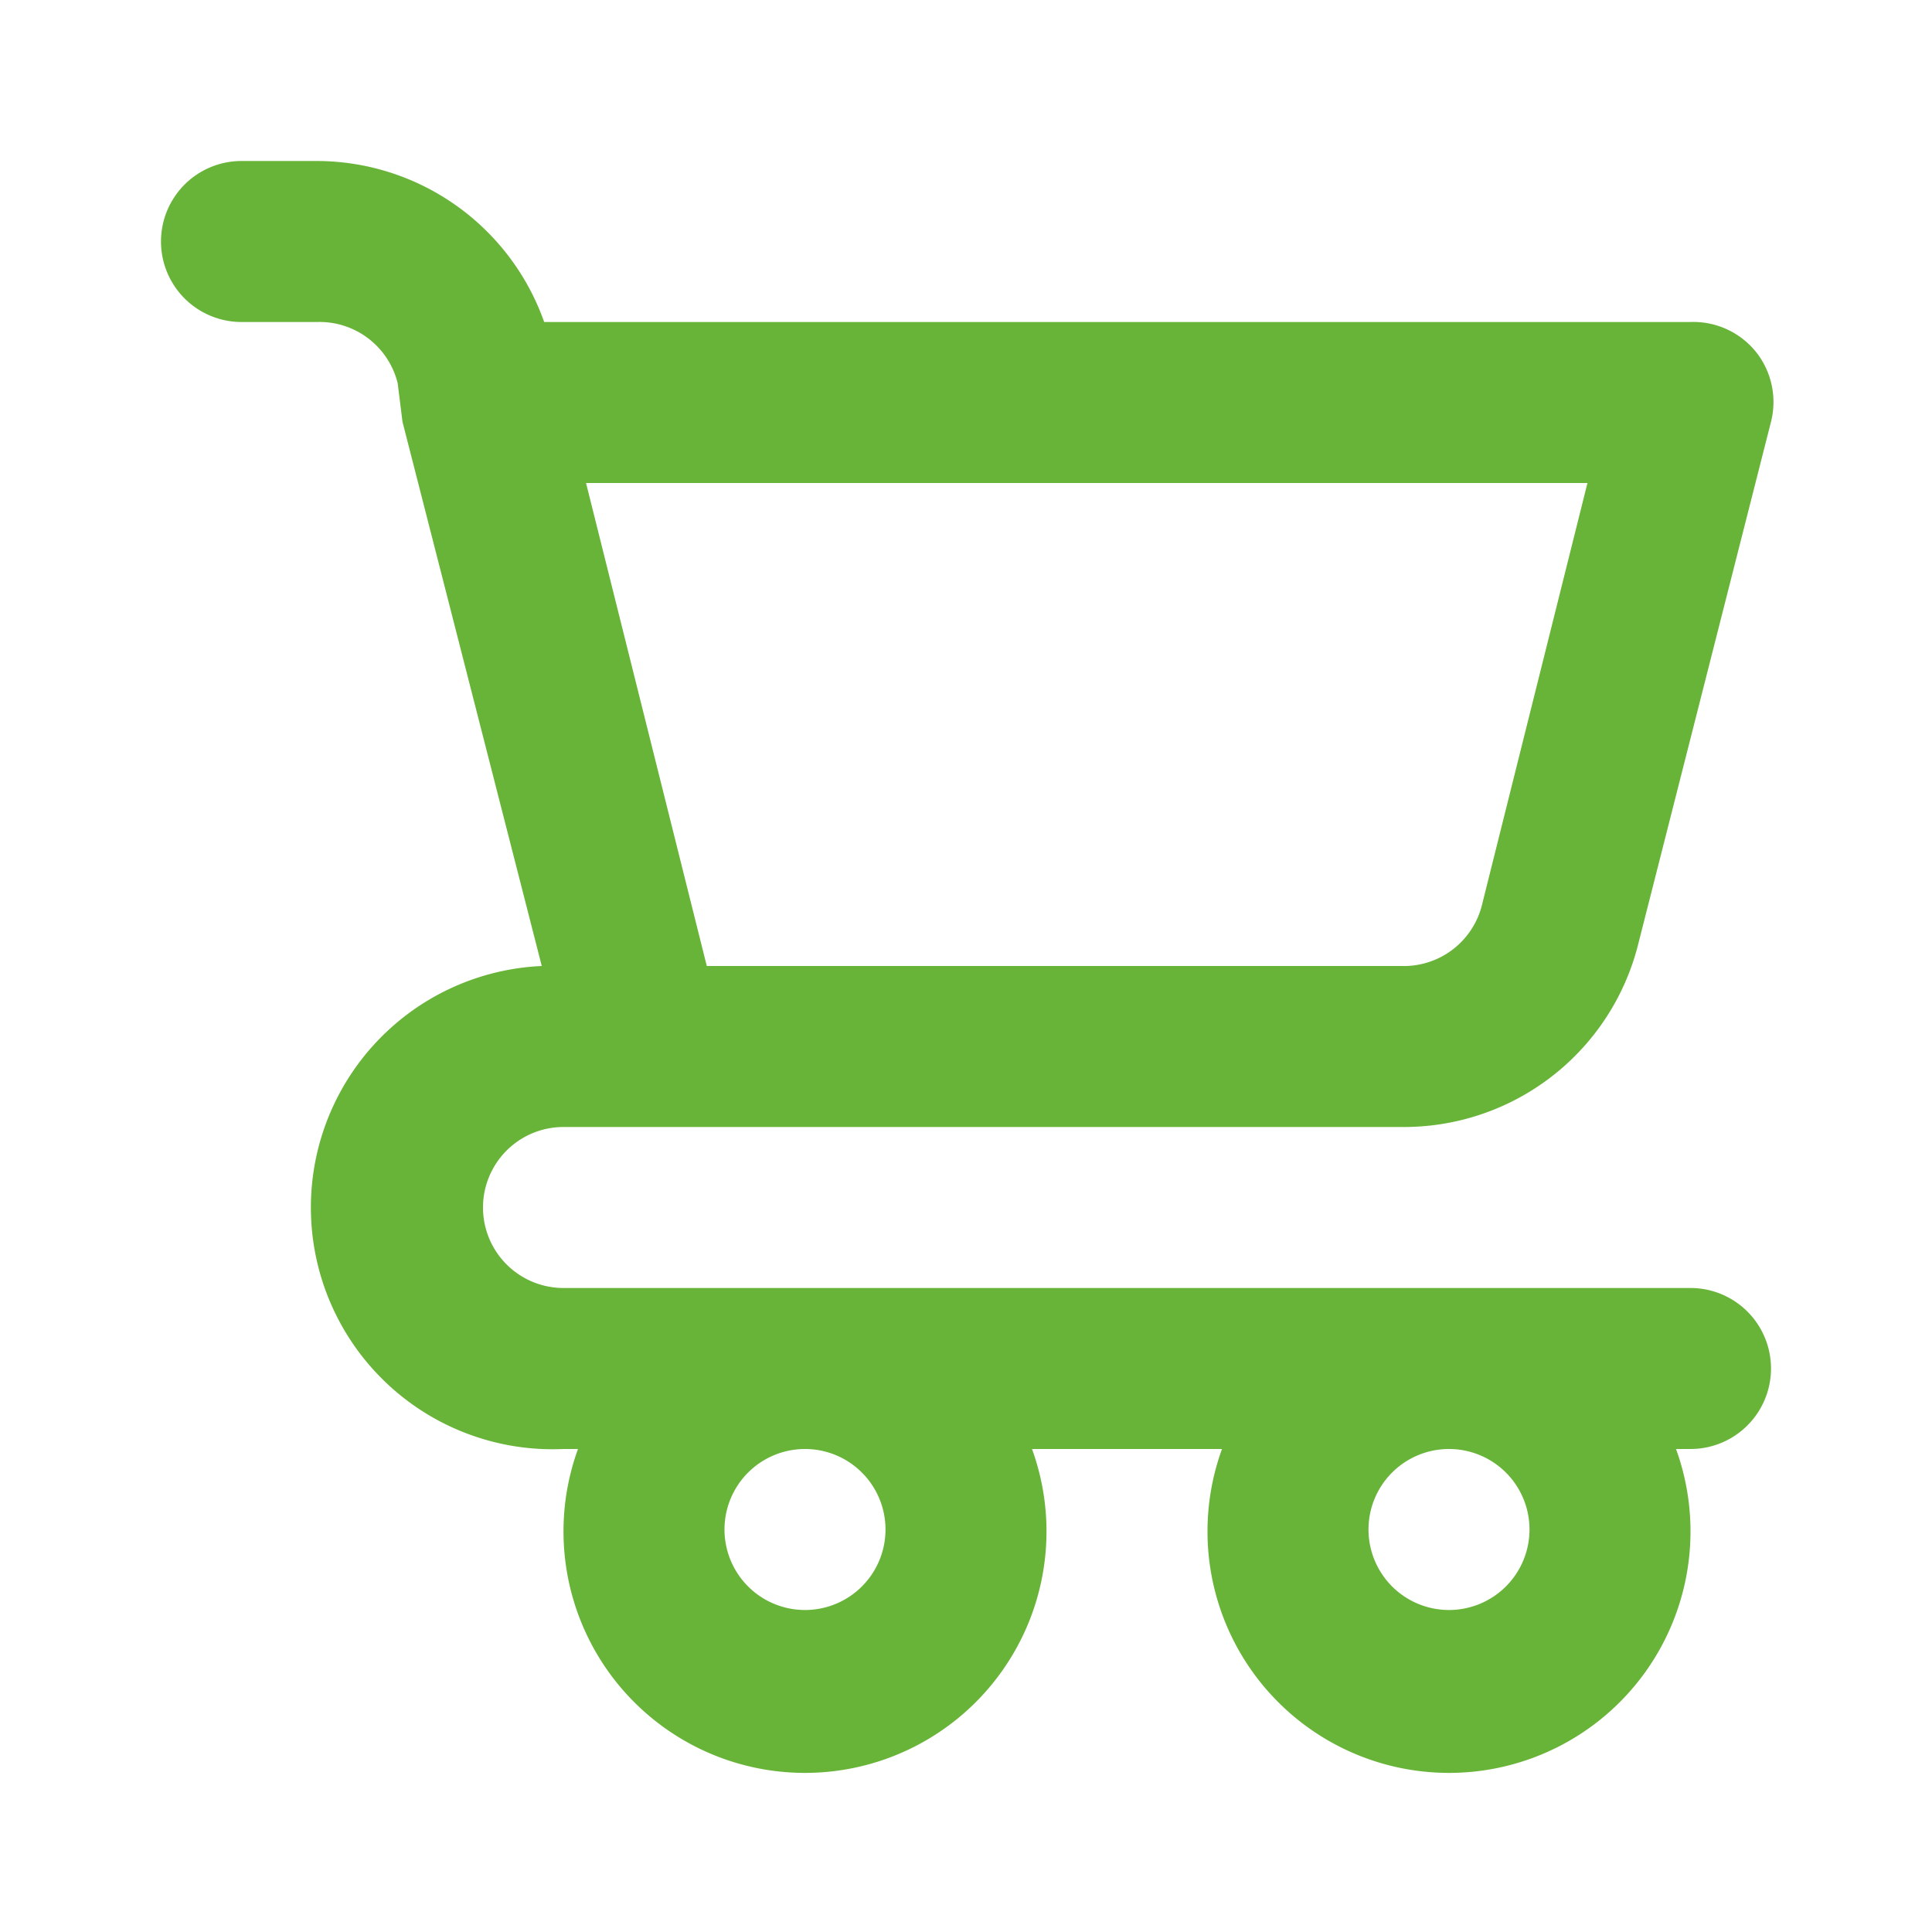 <?xml version="1.0" encoding="UTF-8" standalone="no"?>
<svg
   xmlns:dc="http://purl.org/dc/elements/1.1/"
   xmlns:cc="http://creativecommons.org/ns#"
   xmlns:rdf="http://www.w3.org/1999/02/22-rdf-syntax-ns#"
   xmlns:svg="http://www.w3.org/2000/svg"
   xmlns="http://www.w3.org/2000/svg"
   xmlns:sodipodi="http://sodipodi.sourceforge.net/DTD/sodipodi-0.dtd"
   xmlns:inkscape="http://www.inkscape.org/namespaces/inkscape"
   data-name="Layer 1"
   viewBox="0 0 24 24"
   version="1.1"
   id="svg3811"
   sodipodi:docname="bag-corp.svg"
   inkscape:version="0.92.3 (2405546, 2018-03-11)">
  <defs
     id="defs3815" />
  <sodipodi:namedview
     pagecolor="#ffffff"
     bordercolor="#666666"
     borderopacity="1"
     objecttolerance="10"
     gridtolerance="10"
     guidetolerance="10"
     inkscape:pageopacity="0"
     inkscape:pageshadow="2"
     inkscape:window-width="1920"
     inkscape:window-height="1015"
     id="namedview3813"
     showgrid="false"
     inkscape:zoom="9.8333333"
     inkscape:cx="-6.2033898"
     inkscape:cy="7.9322034"
     inkscape:window-x="0"
     inkscape:window-y="0"
     inkscape:window-maximized="1"
     inkscape:current-layer="svg3811" />
  <path
     d="M21,16H7a1,1,0,0,1,0-2H17.44a3,3,0,0,0,2.91-2.27L22,5.24a1,1,0,0,0-.18-.86A1,1,0,0,0,21,4H6.76A3,3,0,0,0,3.94,2H3A1,1,0,0,0,3,4h.94a1,1,0,0,1,1,.76L5,5.24H5L6.73,12A3,3,0,0,0,7,18h.18a3,3,0,1,0,5.64,0h2.36a3,3,0,1,0,5.64,0H21a1,1,0,0,0,0-2ZM19.72,6l-1.31,5.24a1,1,0,0,1-1,.76H8.78L7.28,6ZM10,20a1,1,0,1,1,1-1A1,1,0,0,1,10,20Zm8,0a1,1,0,1,1,1-1A1,1,0,0,1,18,20Z"
     id="path3809"
     style="fill:#68b438;fill-opacity:1" />
</svg>
